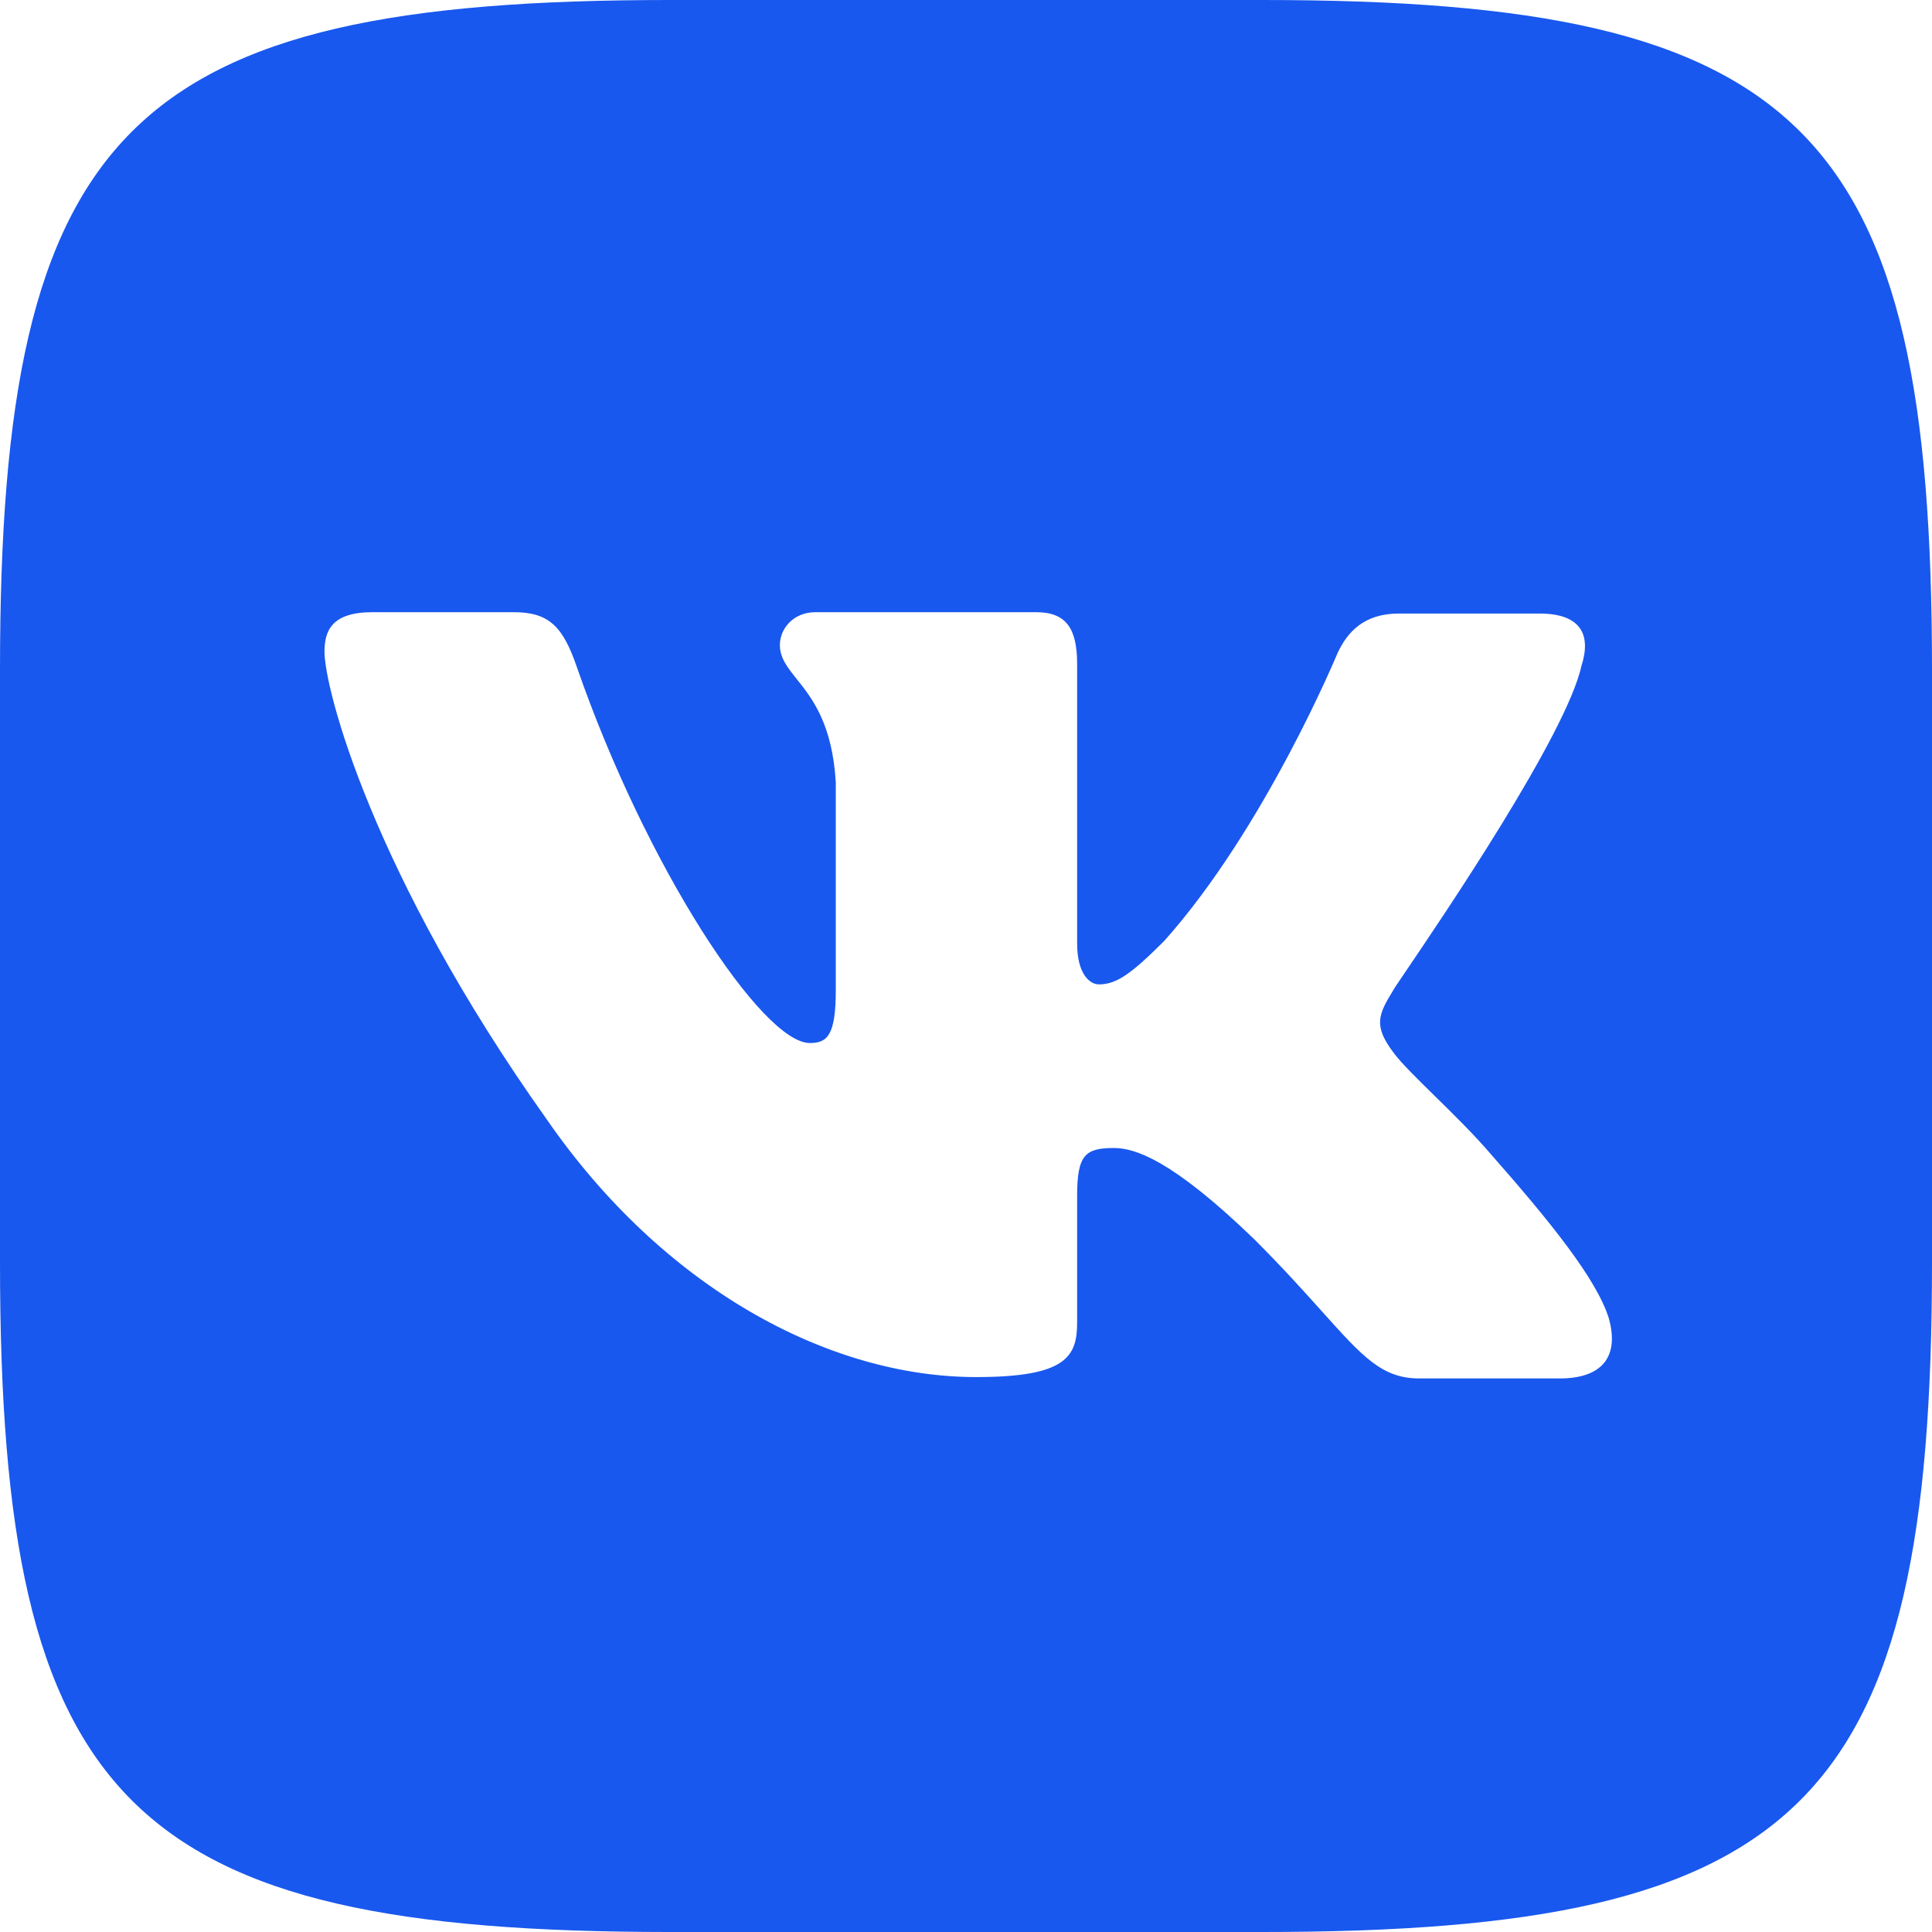 <?xml version="1.0" encoding="UTF-8"?> <svg xmlns="http://www.w3.org/2000/svg" width="48" height="48" viewBox="0 0 48 48" fill="none"> <path fill-rule="evenodd" clip-rule="evenodd" d="M31.368 0H16.632C3.184 0 0 3.184 0 16.632V31.368C0 44.816 3.184 48 16.632 48H31.368C44.816 48 48 44.816 48 31.368V16.632C48 3.184 44.816 0 31.368 0ZM38.244 15.243C39.294 15.243 39.531 15.786 39.294 16.531C38.924 18.239 35.851 22.769 34.899 24.172C34.718 24.439 34.614 24.593 34.62 24.593C34.247 25.203 34.111 25.474 34.62 26.151C34.803 26.401 35.193 26.784 35.638 27.221C36.096 27.67 36.612 28.177 37.025 28.658C38.515 30.351 39.667 31.774 39.972 32.757C40.243 33.739 39.769 34.247 38.752 34.247H35.263C34.339 34.247 33.862 33.716 32.846 32.584C32.411 32.099 31.876 31.503 31.165 30.792C29.098 28.793 28.183 28.522 27.675 28.522C26.964 28.522 26.761 28.692 26.761 29.708V32.858C26.761 33.705 26.49 34.213 24.254 34.213C20.562 34.213 16.463 31.977 13.584 27.811C9.248 21.713 8.062 17.107 8.062 16.192C8.062 15.684 8.232 15.21 9.248 15.21H12.771C13.651 15.21 13.99 15.582 14.329 16.565C16.056 21.544 18.936 25.914 20.121 25.914C20.562 25.914 20.765 25.711 20.765 24.593V19.444C20.681 17.98 20.172 17.343 19.794 16.87C19.56 16.577 19.376 16.347 19.376 16.023C19.376 15.616 19.715 15.21 20.257 15.21H25.745C26.49 15.21 26.761 15.616 26.761 16.497V23.441C26.761 24.186 27.066 24.457 27.303 24.457C27.743 24.457 28.116 24.186 28.929 23.373C31.436 20.562 33.231 16.226 33.231 16.226C33.468 15.718 33.874 15.243 34.755 15.243H38.244Z" fill="#1958EE"></path> </svg> 